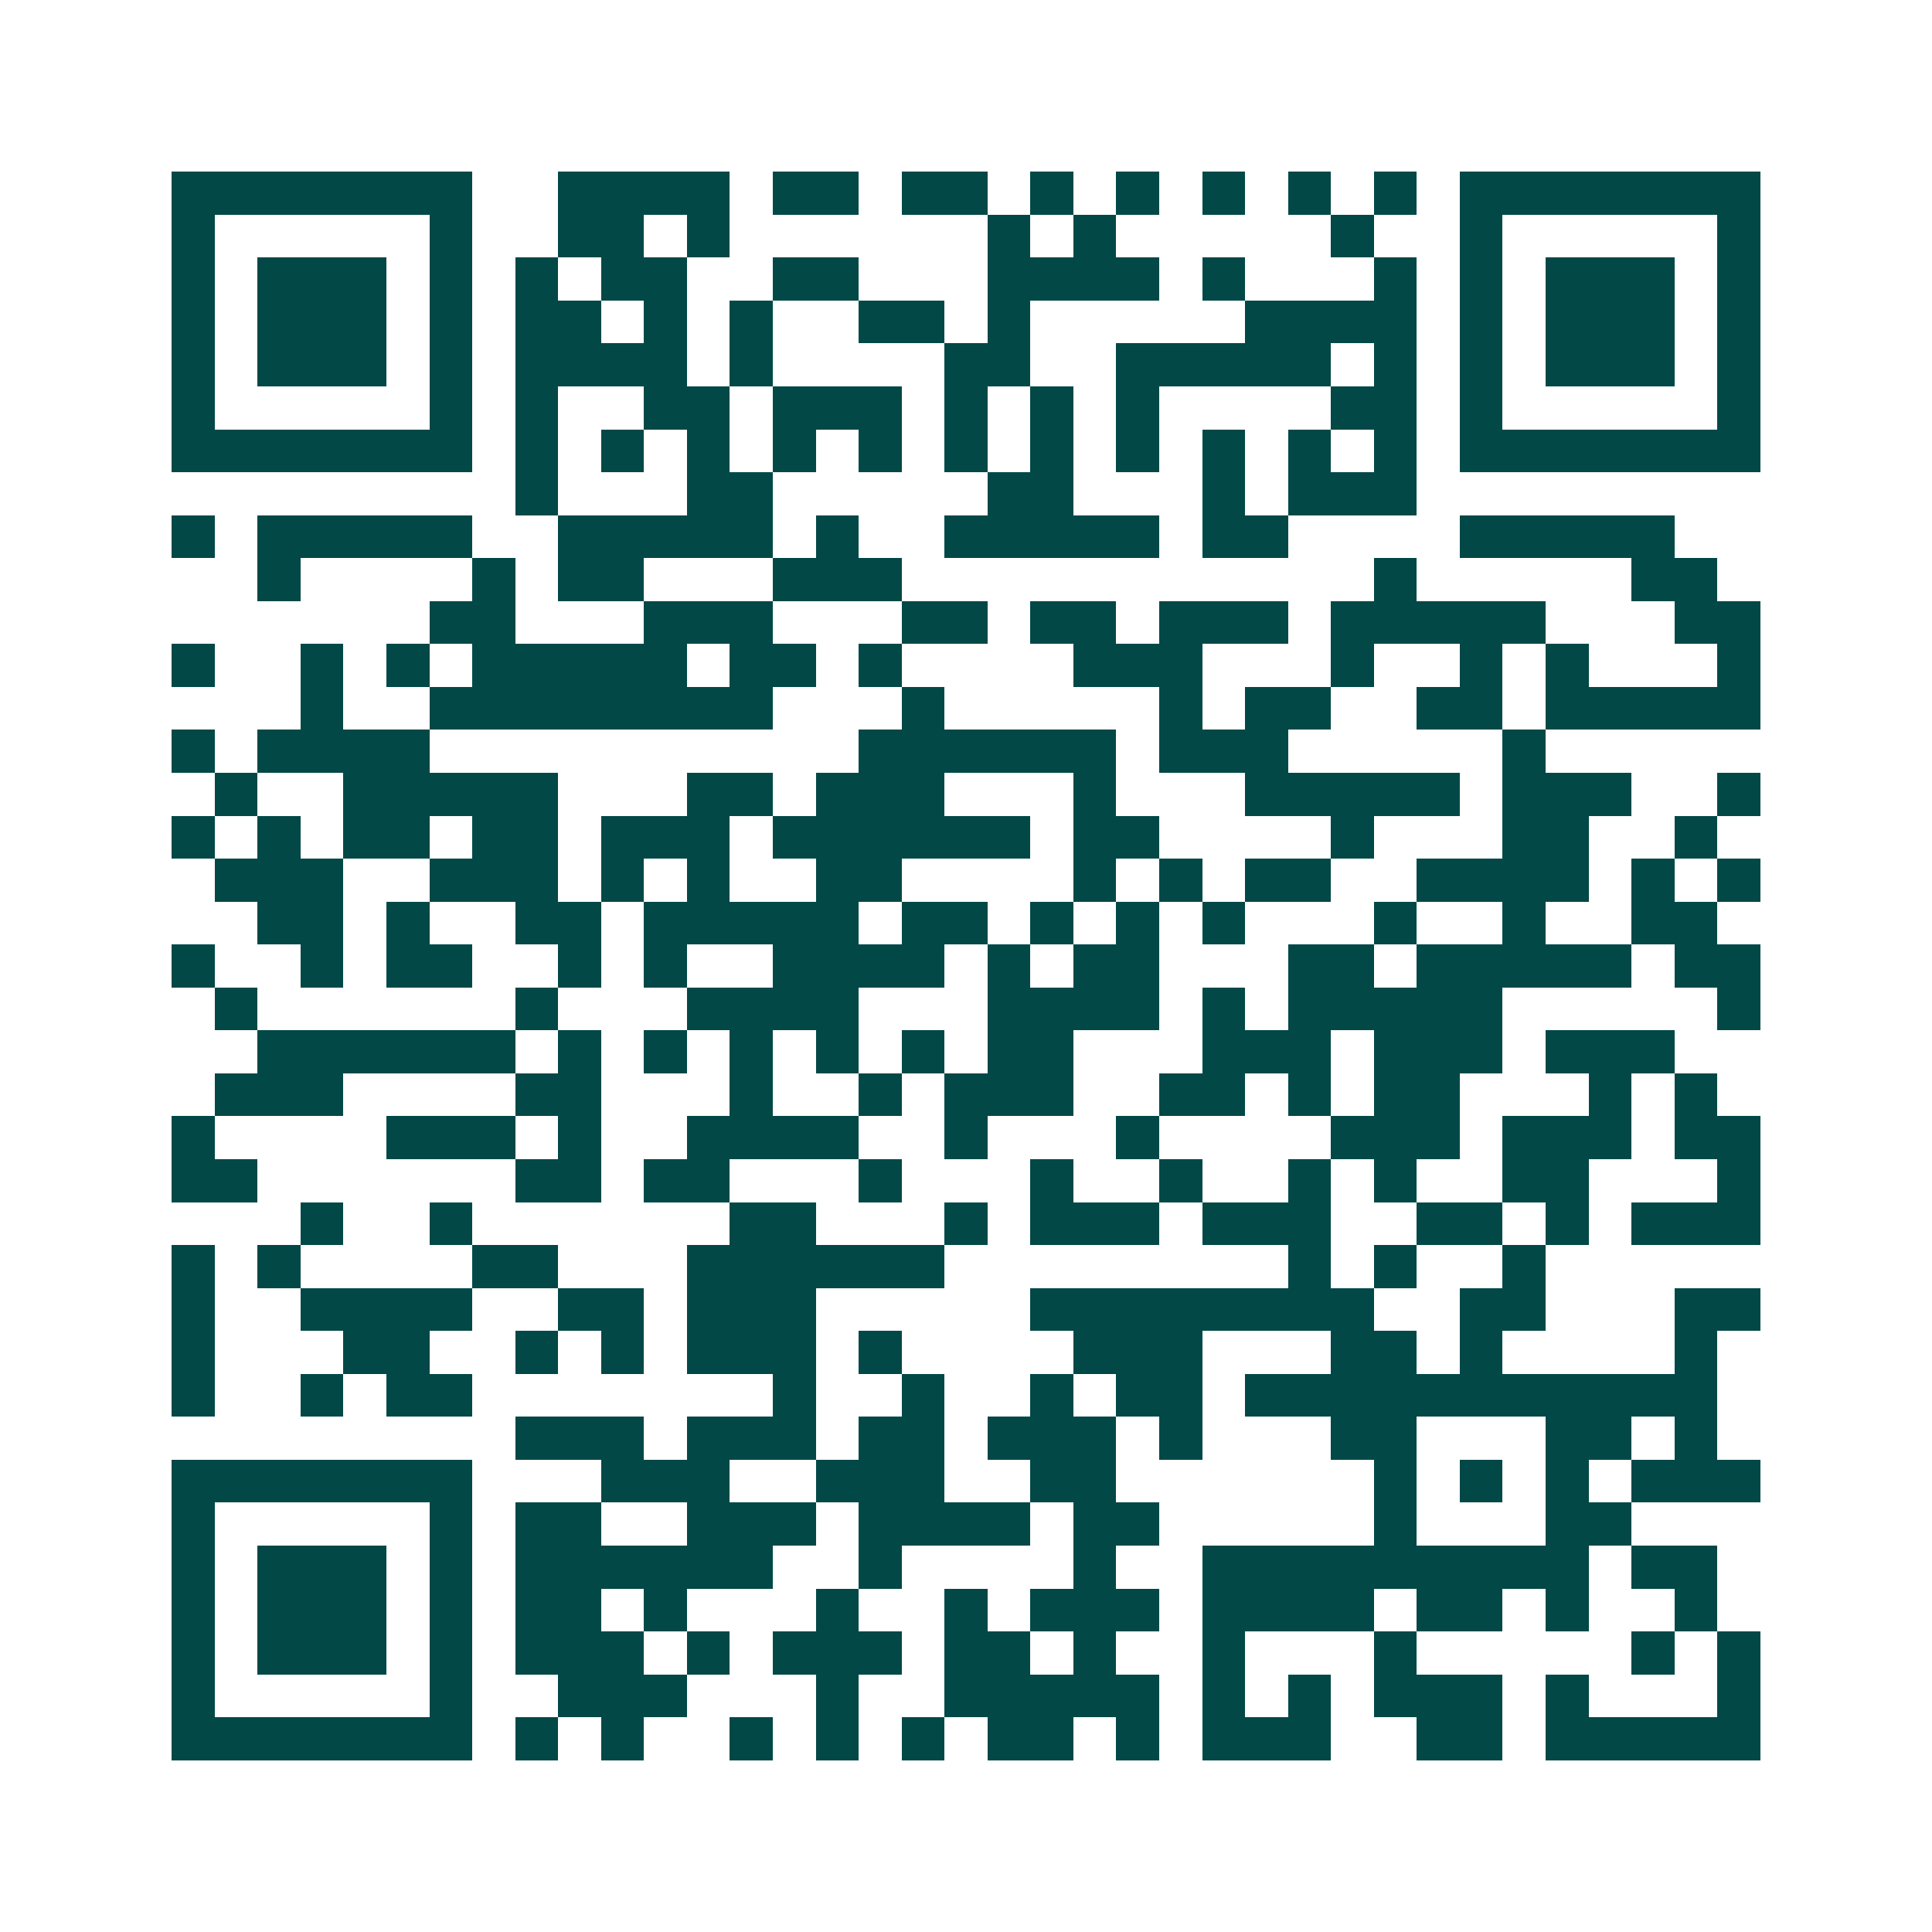 <svg xmlns="http://www.w3.org/2000/svg" width="200" height="200" viewBox="0 0 45 45" shape-rendering="crispEdges"><path fill="#ffffff" d="M0 0h45v45H0z"/><path stroke="#014847" d="M4 4.5h7m2 0h4m1 0h2m1 0h2m1 0h1m1 0h1m1 0h1m1 0h1m1 0h1m1 0h7M4 5.5h1m5 0h1m2 0h2m1 0h1m6 0h1m1 0h1m5 0h1m2 0h1m5 0h1M4 6.5h1m1 0h3m1 0h1m1 0h1m1 0h2m2 0h2m3 0h4m1 0h1m3 0h1m1 0h1m1 0h3m1 0h1M4 7.5h1m1 0h3m1 0h1m1 0h2m1 0h1m1 0h1m2 0h2m1 0h1m5 0h4m1 0h1m1 0h3m1 0h1M4 8.5h1m1 0h3m1 0h1m1 0h4m1 0h1m4 0h2m2 0h5m1 0h1m1 0h1m1 0h3m1 0h1M4 9.5h1m5 0h1m1 0h1m2 0h2m1 0h3m1 0h1m1 0h1m1 0h1m4 0h2m1 0h1m5 0h1M4 10.5h7m1 0h1m1 0h1m1 0h1m1 0h1m1 0h1m1 0h1m1 0h1m1 0h1m1 0h1m1 0h1m1 0h1m1 0h7M12 11.5h1m3 0h2m5 0h2m3 0h1m1 0h3M4 12.5h1m1 0h5m2 0h5m1 0h1m2 0h5m1 0h2m4 0h5M6 13.5h1m4 0h1m1 0h2m3 0h3m11 0h1m5 0h2M10 14.5h2m3 0h3m3 0h2m1 0h2m1 0h3m1 0h5m3 0h2M4 15.5h1m2 0h1m1 0h1m1 0h5m1 0h2m1 0h1m4 0h3m3 0h1m2 0h1m1 0h1m3 0h1M7 16.5h1m2 0h8m3 0h1m5 0h1m1 0h2m2 0h2m1 0h5M4 17.5h1m1 0h4m10 0h6m1 0h3m5 0h1M5 18.5h1m2 0h5m3 0h2m1 0h3m3 0h1m3 0h5m1 0h3m2 0h1M4 19.5h1m1 0h1m1 0h2m1 0h2m1 0h3m1 0h6m1 0h2m4 0h1m3 0h2m2 0h1M5 20.5h3m2 0h3m1 0h1m1 0h1m2 0h2m4 0h1m1 0h1m1 0h2m2 0h4m1 0h1m1 0h1M6 21.5h2m1 0h1m2 0h2m1 0h5m1 0h2m1 0h1m1 0h1m1 0h1m3 0h1m2 0h1m2 0h2M4 22.5h1m2 0h1m1 0h2m2 0h1m1 0h1m2 0h4m1 0h1m1 0h2m3 0h2m1 0h5m1 0h2M5 23.5h1m6 0h1m3 0h4m3 0h4m1 0h1m1 0h5m5 0h1M6 24.5h6m1 0h1m1 0h1m1 0h1m1 0h1m1 0h1m1 0h2m3 0h3m1 0h3m1 0h3M5 25.5h3m4 0h2m3 0h1m2 0h1m1 0h3m2 0h2m1 0h1m1 0h2m3 0h1m1 0h1M4 26.5h1m4 0h3m1 0h1m2 0h4m2 0h1m3 0h1m4 0h3m1 0h3m1 0h2M4 27.5h2m6 0h2m1 0h2m3 0h1m3 0h1m2 0h1m2 0h1m1 0h1m2 0h2m3 0h1M7 28.5h1m2 0h1m6 0h2m3 0h1m1 0h3m1 0h3m2 0h2m1 0h1m1 0h3M4 29.5h1m1 0h1m4 0h2m3 0h6m8 0h1m1 0h1m2 0h1M4 30.5h1m2 0h4m2 0h2m1 0h3m5 0h8m2 0h2m3 0h2M4 31.5h1m3 0h2m2 0h1m1 0h1m1 0h3m1 0h1m4 0h3m3 0h2m1 0h1m4 0h1M4 32.5h1m2 0h1m1 0h2m7 0h1m2 0h1m2 0h1m1 0h2m1 0h11M12 33.5h3m1 0h3m1 0h2m1 0h3m1 0h1m3 0h2m3 0h2m1 0h1M4 34.5h7m3 0h3m2 0h3m2 0h2m6 0h1m1 0h1m1 0h1m1 0h3M4 35.5h1m5 0h1m1 0h2m2 0h3m1 0h4m1 0h2m5 0h1m3 0h2M4 36.5h1m1 0h3m1 0h1m1 0h6m2 0h1m4 0h1m2 0h9m1 0h2M4 37.5h1m1 0h3m1 0h1m1 0h2m1 0h1m3 0h1m2 0h1m1 0h3m1 0h4m1 0h2m1 0h1m2 0h1M4 38.5h1m1 0h3m1 0h1m1 0h3m1 0h1m1 0h3m1 0h2m1 0h1m2 0h1m3 0h1m5 0h1m1 0h1M4 39.5h1m5 0h1m2 0h3m3 0h1m2 0h5m1 0h1m1 0h1m1 0h3m1 0h1m3 0h1M4 40.5h7m1 0h1m1 0h1m2 0h1m1 0h1m1 0h1m1 0h2m1 0h1m1 0h3m2 0h2m1 0h5"/></svg>
